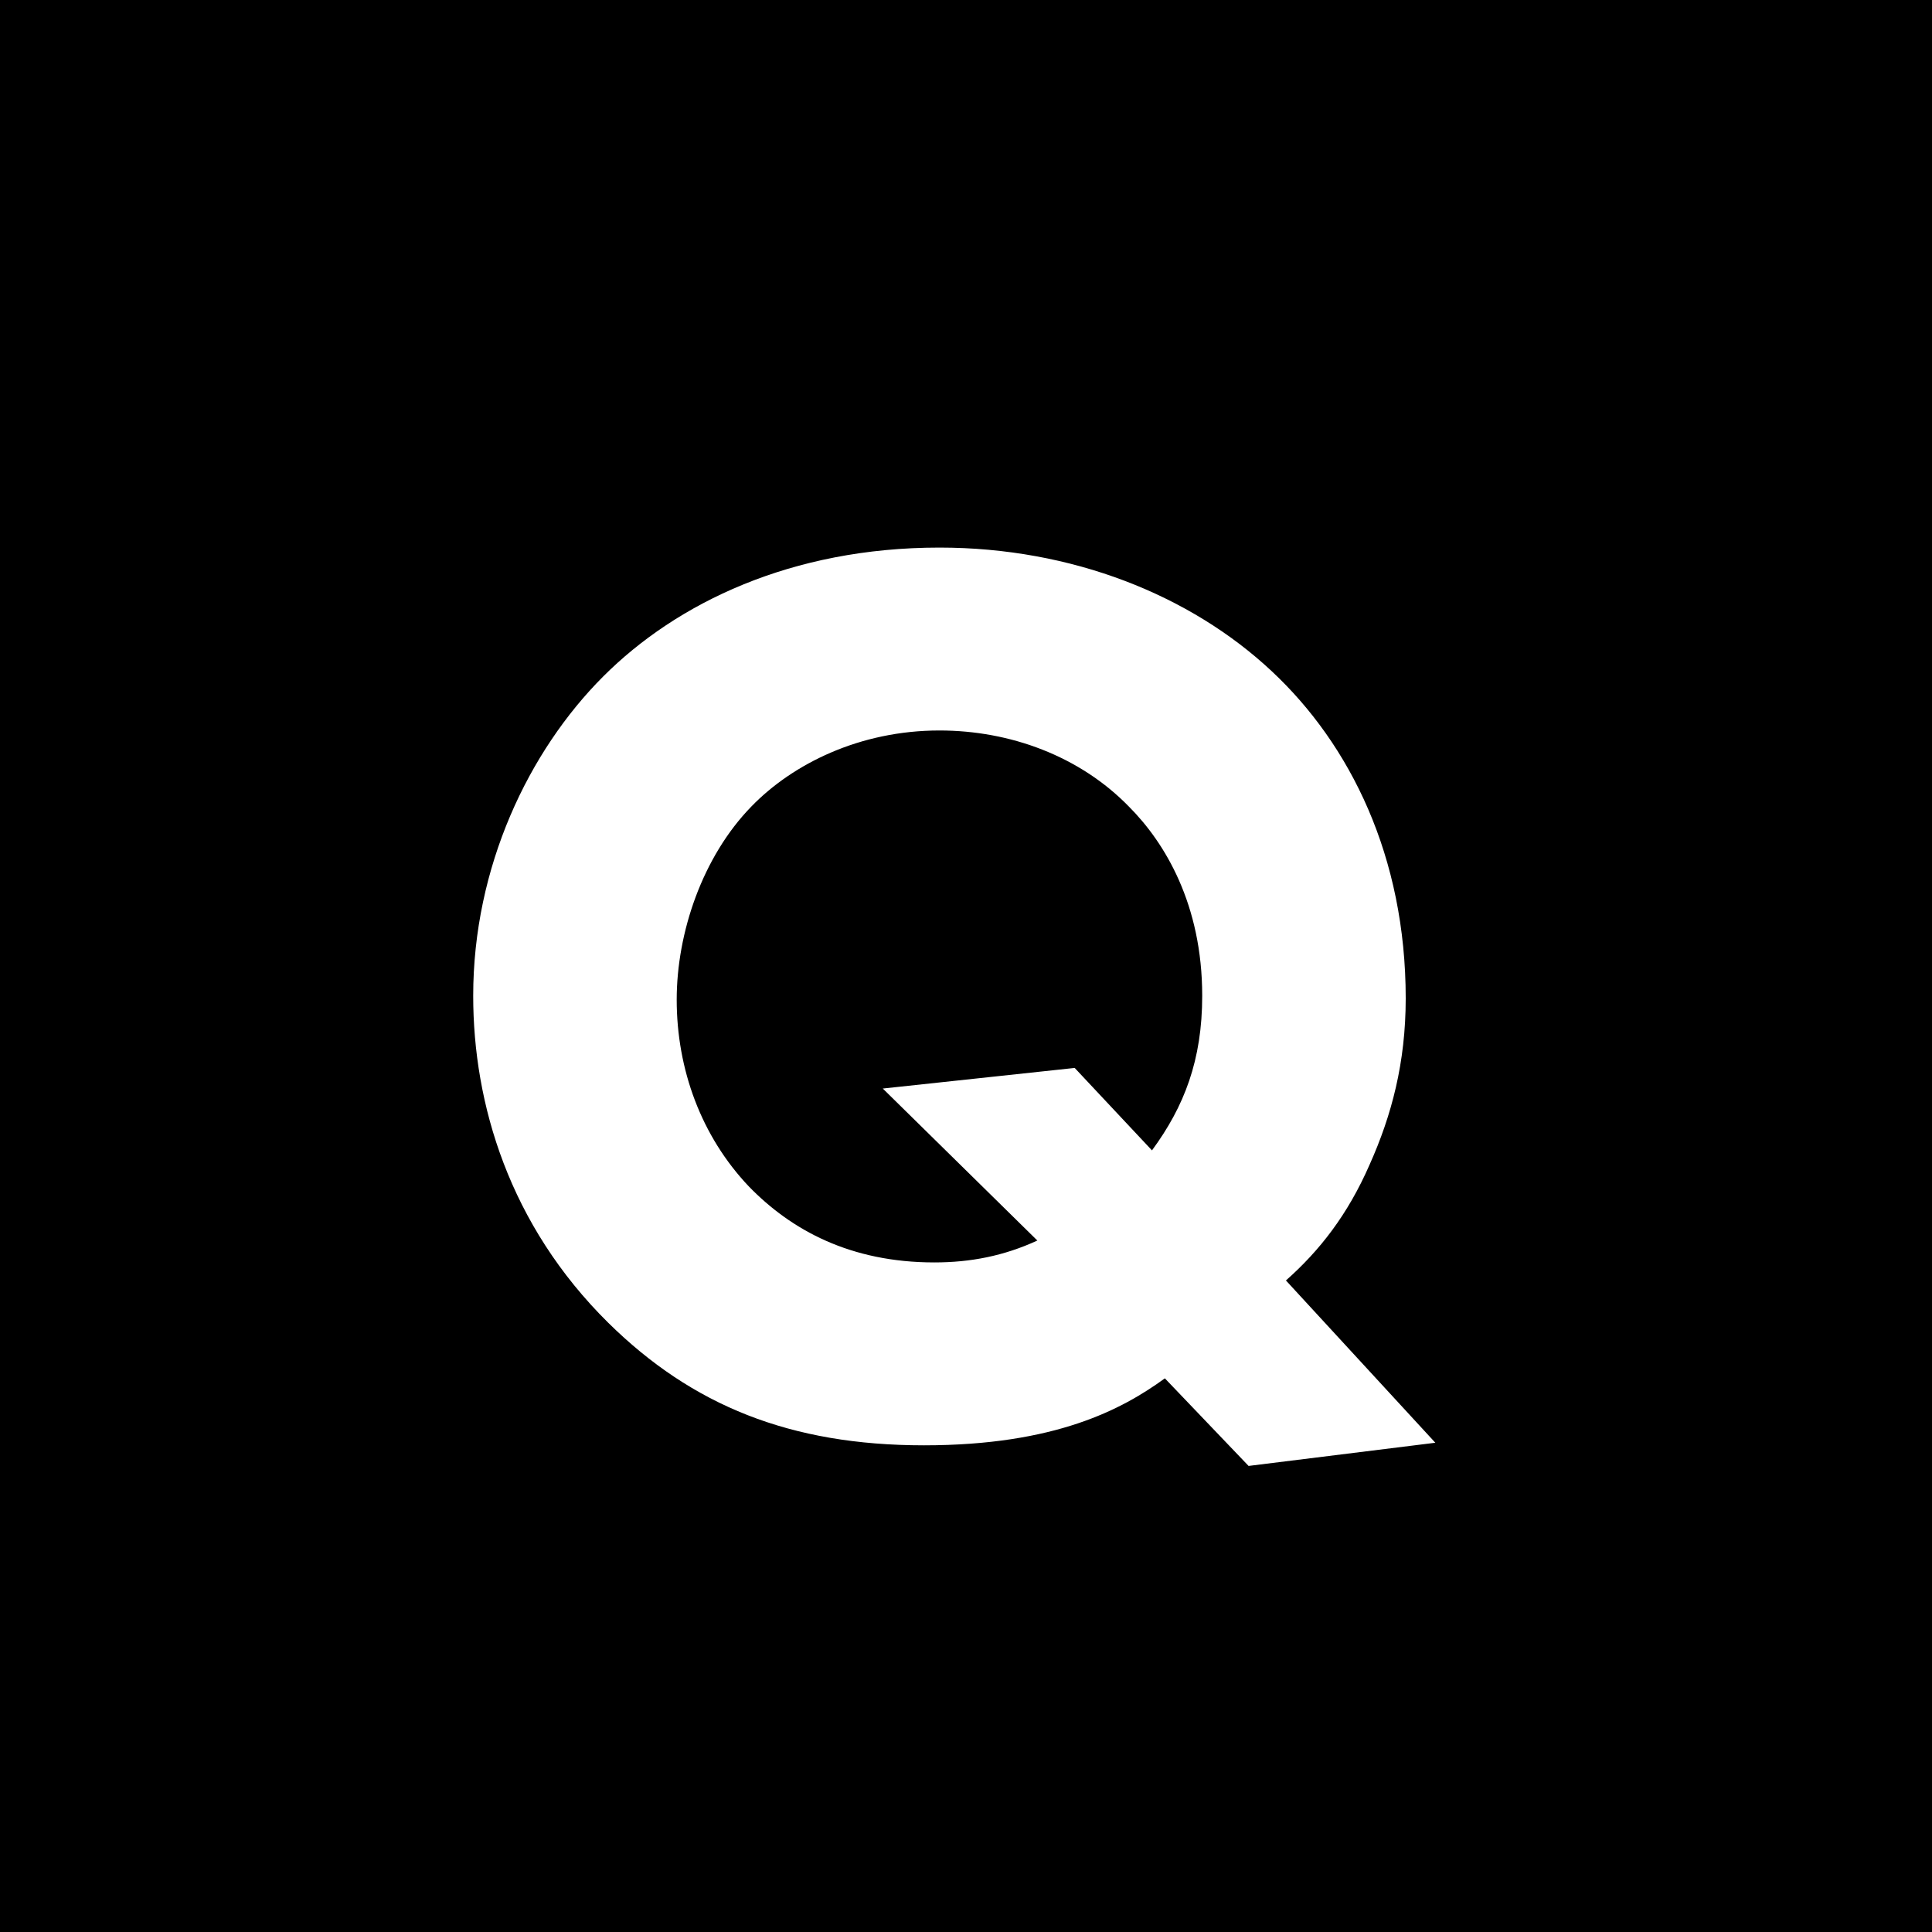 <svg width="42" height="42" viewBox="0 0 42 42" fill="none" xmlns="http://www.w3.org/2000/svg">
<rect width="42" height="42" fill="black"/>
<path d="M27.143 31.868L31.203 31.364L27.955 27.836C28.683 27.192 29.299 26.408 29.775 25.316C30.251 24.252 30.559 23.104 30.559 21.704C30.559 18.624 29.355 16.188 27.647 14.592C25.883 12.94 23.307 11.904 20.423 11.904C17.203 11.904 14.711 13.108 13.115 14.704C11.491 16.328 10.287 18.848 10.287 21.648C10.287 24 11.071 26.632 13.227 28.76C15.047 30.552 17.175 31.42 20.087 31.42C22.943 31.42 24.399 30.636 25.323 29.964L27.143 31.868ZM23.363 23.216L19.191 23.664L22.551 26.968C21.823 27.304 21.095 27.444 20.311 27.444C18.491 27.444 17.203 26.744 16.279 25.792C15.243 24.7 14.711 23.244 14.711 21.732C14.711 20.276 15.271 18.624 16.335 17.532C17.231 16.608 18.687 15.88 20.423 15.88C21.963 15.88 23.475 16.44 24.539 17.532C25.323 18.316 26.135 19.66 26.135 21.648C26.135 23.048 25.743 24.056 25.043 25.008L23.363 23.216Z" fill="white"/>
</svg>
